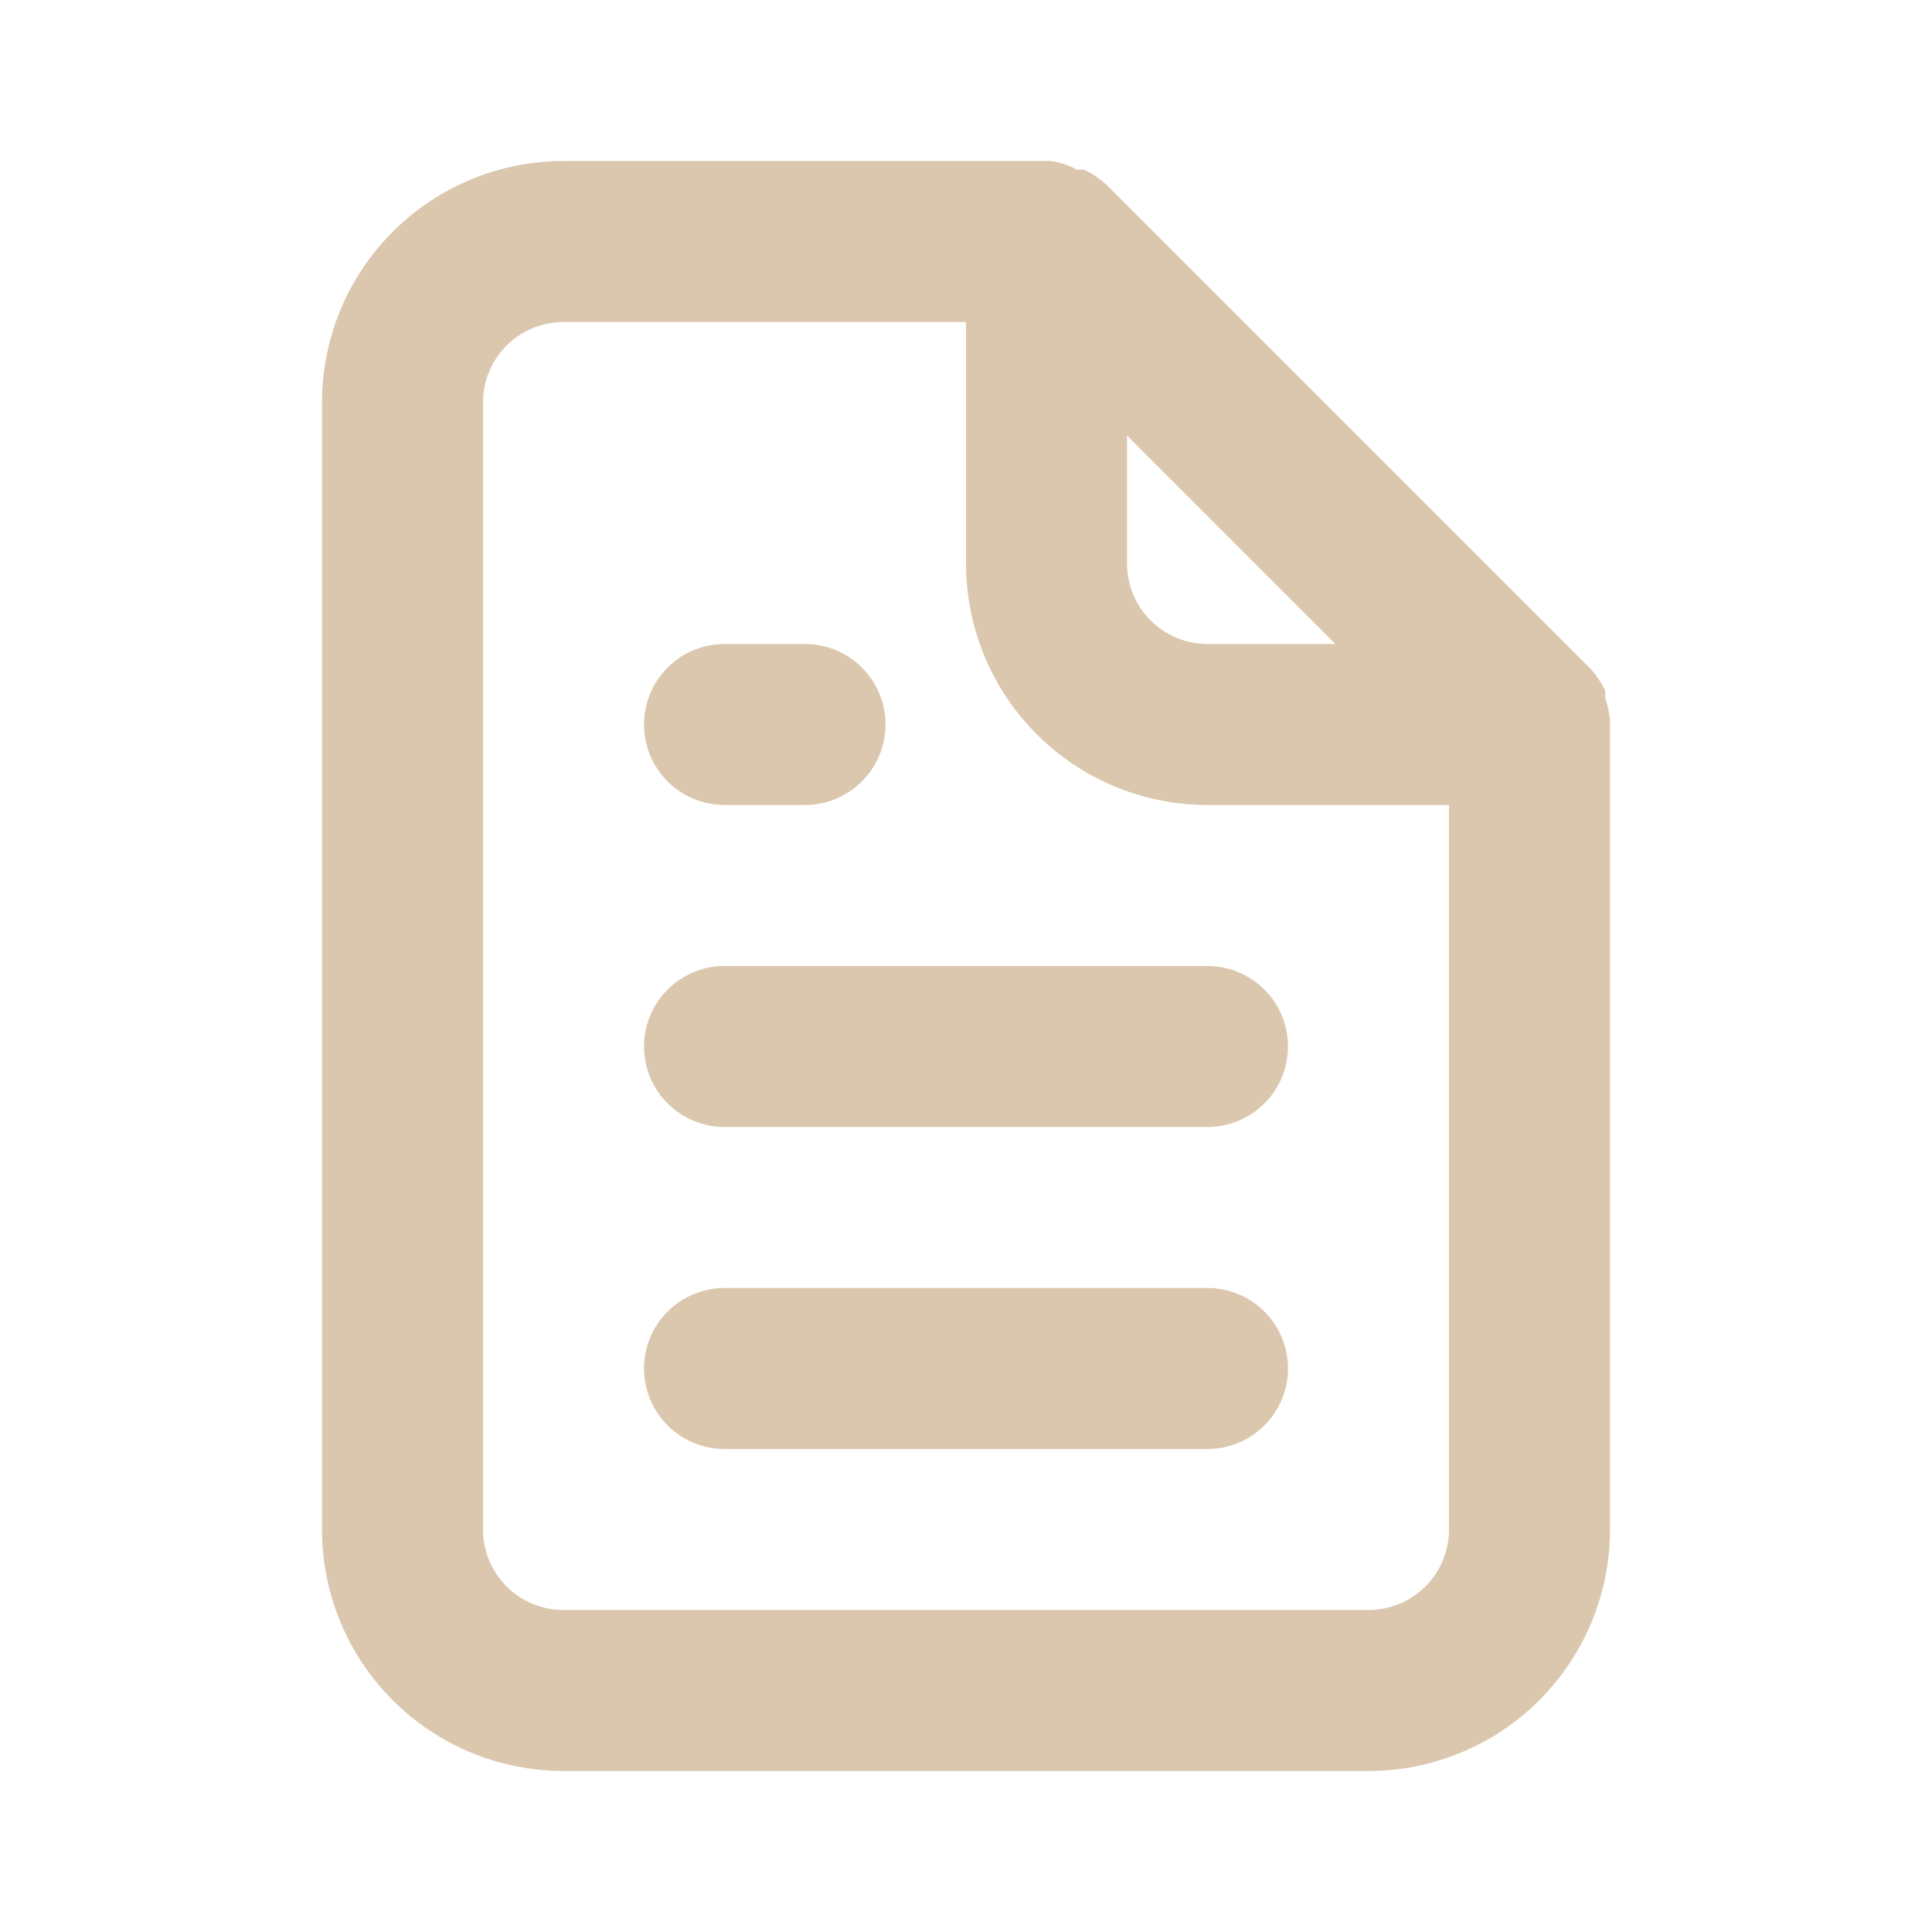 <svg width="50" height="50" viewBox="0 0 50 50" fill="none" xmlns="http://www.w3.org/2000/svg">
<path d="M18.75 20.833H20.833C21.386 20.833 21.916 20.614 22.306 20.223C22.697 19.832 22.917 19.302 22.917 18.75C22.917 18.197 22.697 17.668 22.306 17.277C21.916 16.886 21.386 16.667 20.833 16.667H18.75C18.197 16.667 17.668 16.886 17.277 17.277C16.886 17.668 16.667 18.197 16.667 18.75C16.667 19.302 16.886 19.832 17.277 20.223C17.668 20.614 18.197 20.833 18.75 20.833ZM18.75 25C18.197 25 17.668 25.22 17.277 25.61C16.886 26.001 16.667 26.531 16.667 27.083C16.667 27.636 16.886 28.166 17.277 28.556C17.668 28.947 18.197 29.167 18.75 29.167H31.25C31.802 29.167 32.332 28.947 32.723 28.556C33.114 28.166 33.333 27.636 33.333 27.083C33.333 26.531 33.114 26.001 32.723 25.61C32.332 25.22 31.802 25 31.25 25H18.75ZM41.667 18.625C41.645 18.434 41.603 18.245 41.542 18.062V17.875C41.441 17.661 41.308 17.464 41.146 17.292L28.646 4.792C28.474 4.63 28.277 4.496 28.062 4.396C28 4.387 27.937 4.387 27.875 4.396C27.663 4.274 27.43 4.197 27.187 4.167H14.583C12.926 4.167 11.336 4.825 10.164 5.997C8.992 7.169 8.333 8.759 8.333 10.417V39.583C8.333 41.241 8.992 42.831 10.164 44.003C11.336 45.175 12.926 45.833 14.583 45.833H35.417C37.074 45.833 38.664 45.175 39.836 44.003C41.008 42.831 41.667 41.241 41.667 39.583V18.75C41.667 18.75 41.667 18.75 41.667 18.625ZM29.167 11.271L34.562 16.667H31.25C30.697 16.667 30.168 16.447 29.777 16.056C29.386 15.666 29.167 15.136 29.167 14.583V11.271ZM37.5 39.583C37.5 40.136 37.28 40.666 36.89 41.056C36.499 41.447 35.969 41.667 35.417 41.667H14.583C14.031 41.667 13.501 41.447 13.11 41.056C12.719 40.666 12.5 40.136 12.5 39.583V10.417C12.5 9.864 12.719 9.334 13.11 8.943C13.501 8.553 14.031 8.333 14.583 8.333H25V14.583C25 16.241 25.658 17.831 26.831 19.003C28.003 20.175 29.592 20.833 31.25 20.833H37.5V39.583ZM31.25 33.333H18.75C18.197 33.333 17.668 33.553 17.277 33.944C16.886 34.334 16.667 34.864 16.667 35.417C16.667 35.969 16.886 36.499 17.277 36.89C17.668 37.281 18.197 37.5 18.75 37.5H31.25C31.802 37.5 32.332 37.281 32.723 36.89C33.114 36.499 33.333 35.969 33.333 35.417C33.333 34.864 33.114 34.334 32.723 33.944C32.332 33.553 31.802 33.333 31.25 33.333Z" fill="#DBC7AE"/>
</svg>
